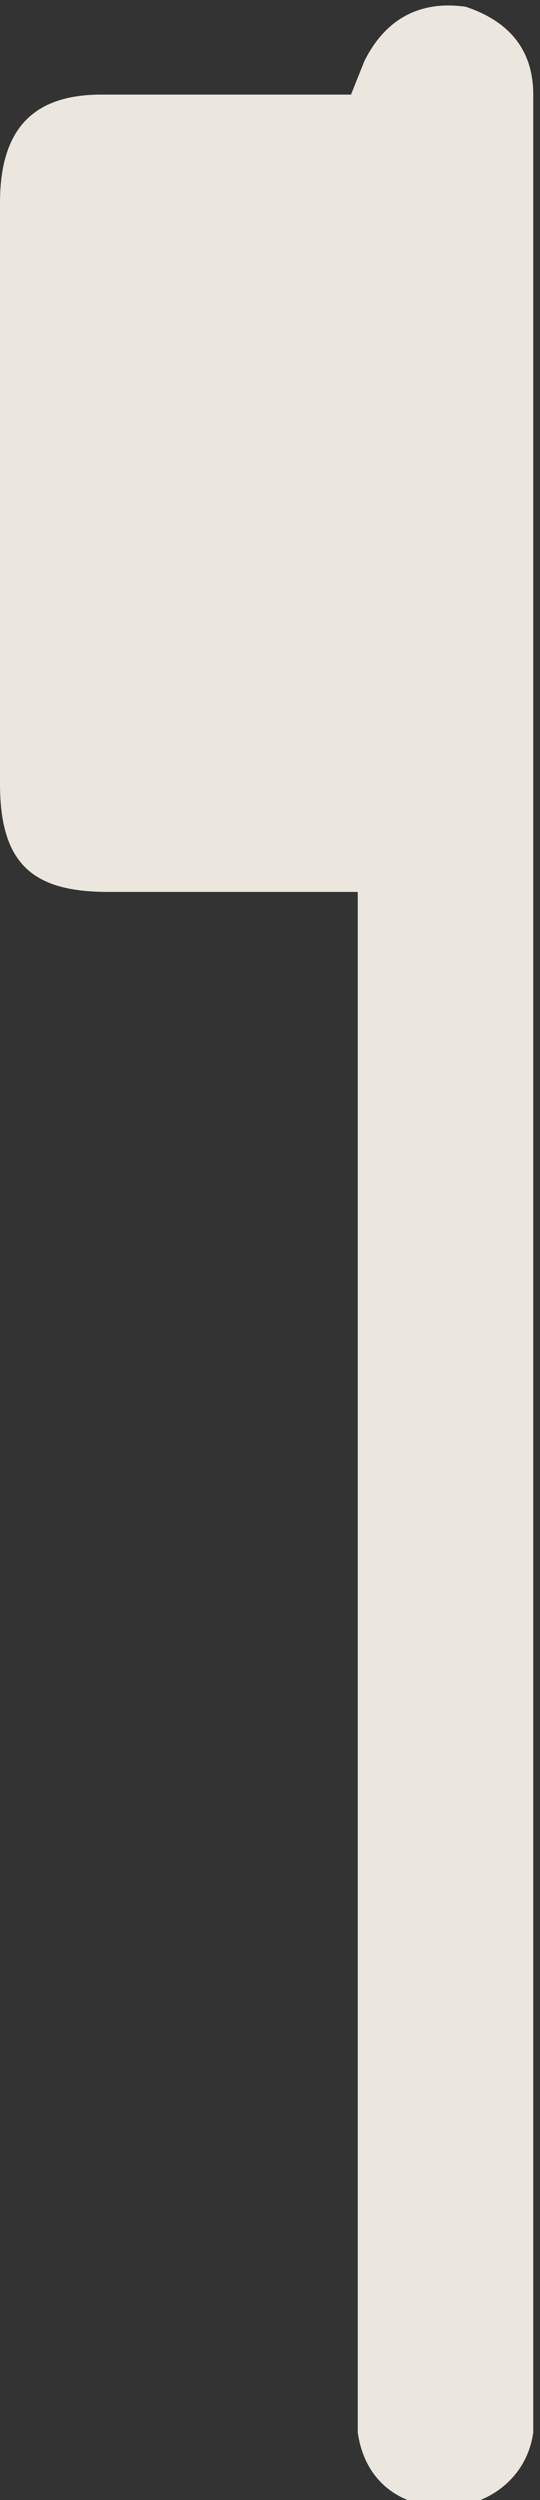 <svg width="8" height="37" fill="none" xmlns="http://www.w3.org/2000/svg"><rect width="100%" height="100%" fill="#333333" stroke="none"/><path opacity=".9" d="M5.3 13.2H1.6c-1.1 0-1.6-.4-1.6-1.6V3c0-1.1.5-1.6 1.5-1.6h3.7l.2-.5c.3-.6.8-.9 1.5-.8.6.2 1 .6 1 1.3v34.6c-.1.7-.7 1.1-1.3 1.1-.7 0-1.2-.4-1.3-1.1V13.2Z" fill="#FFFAF1"/></svg>